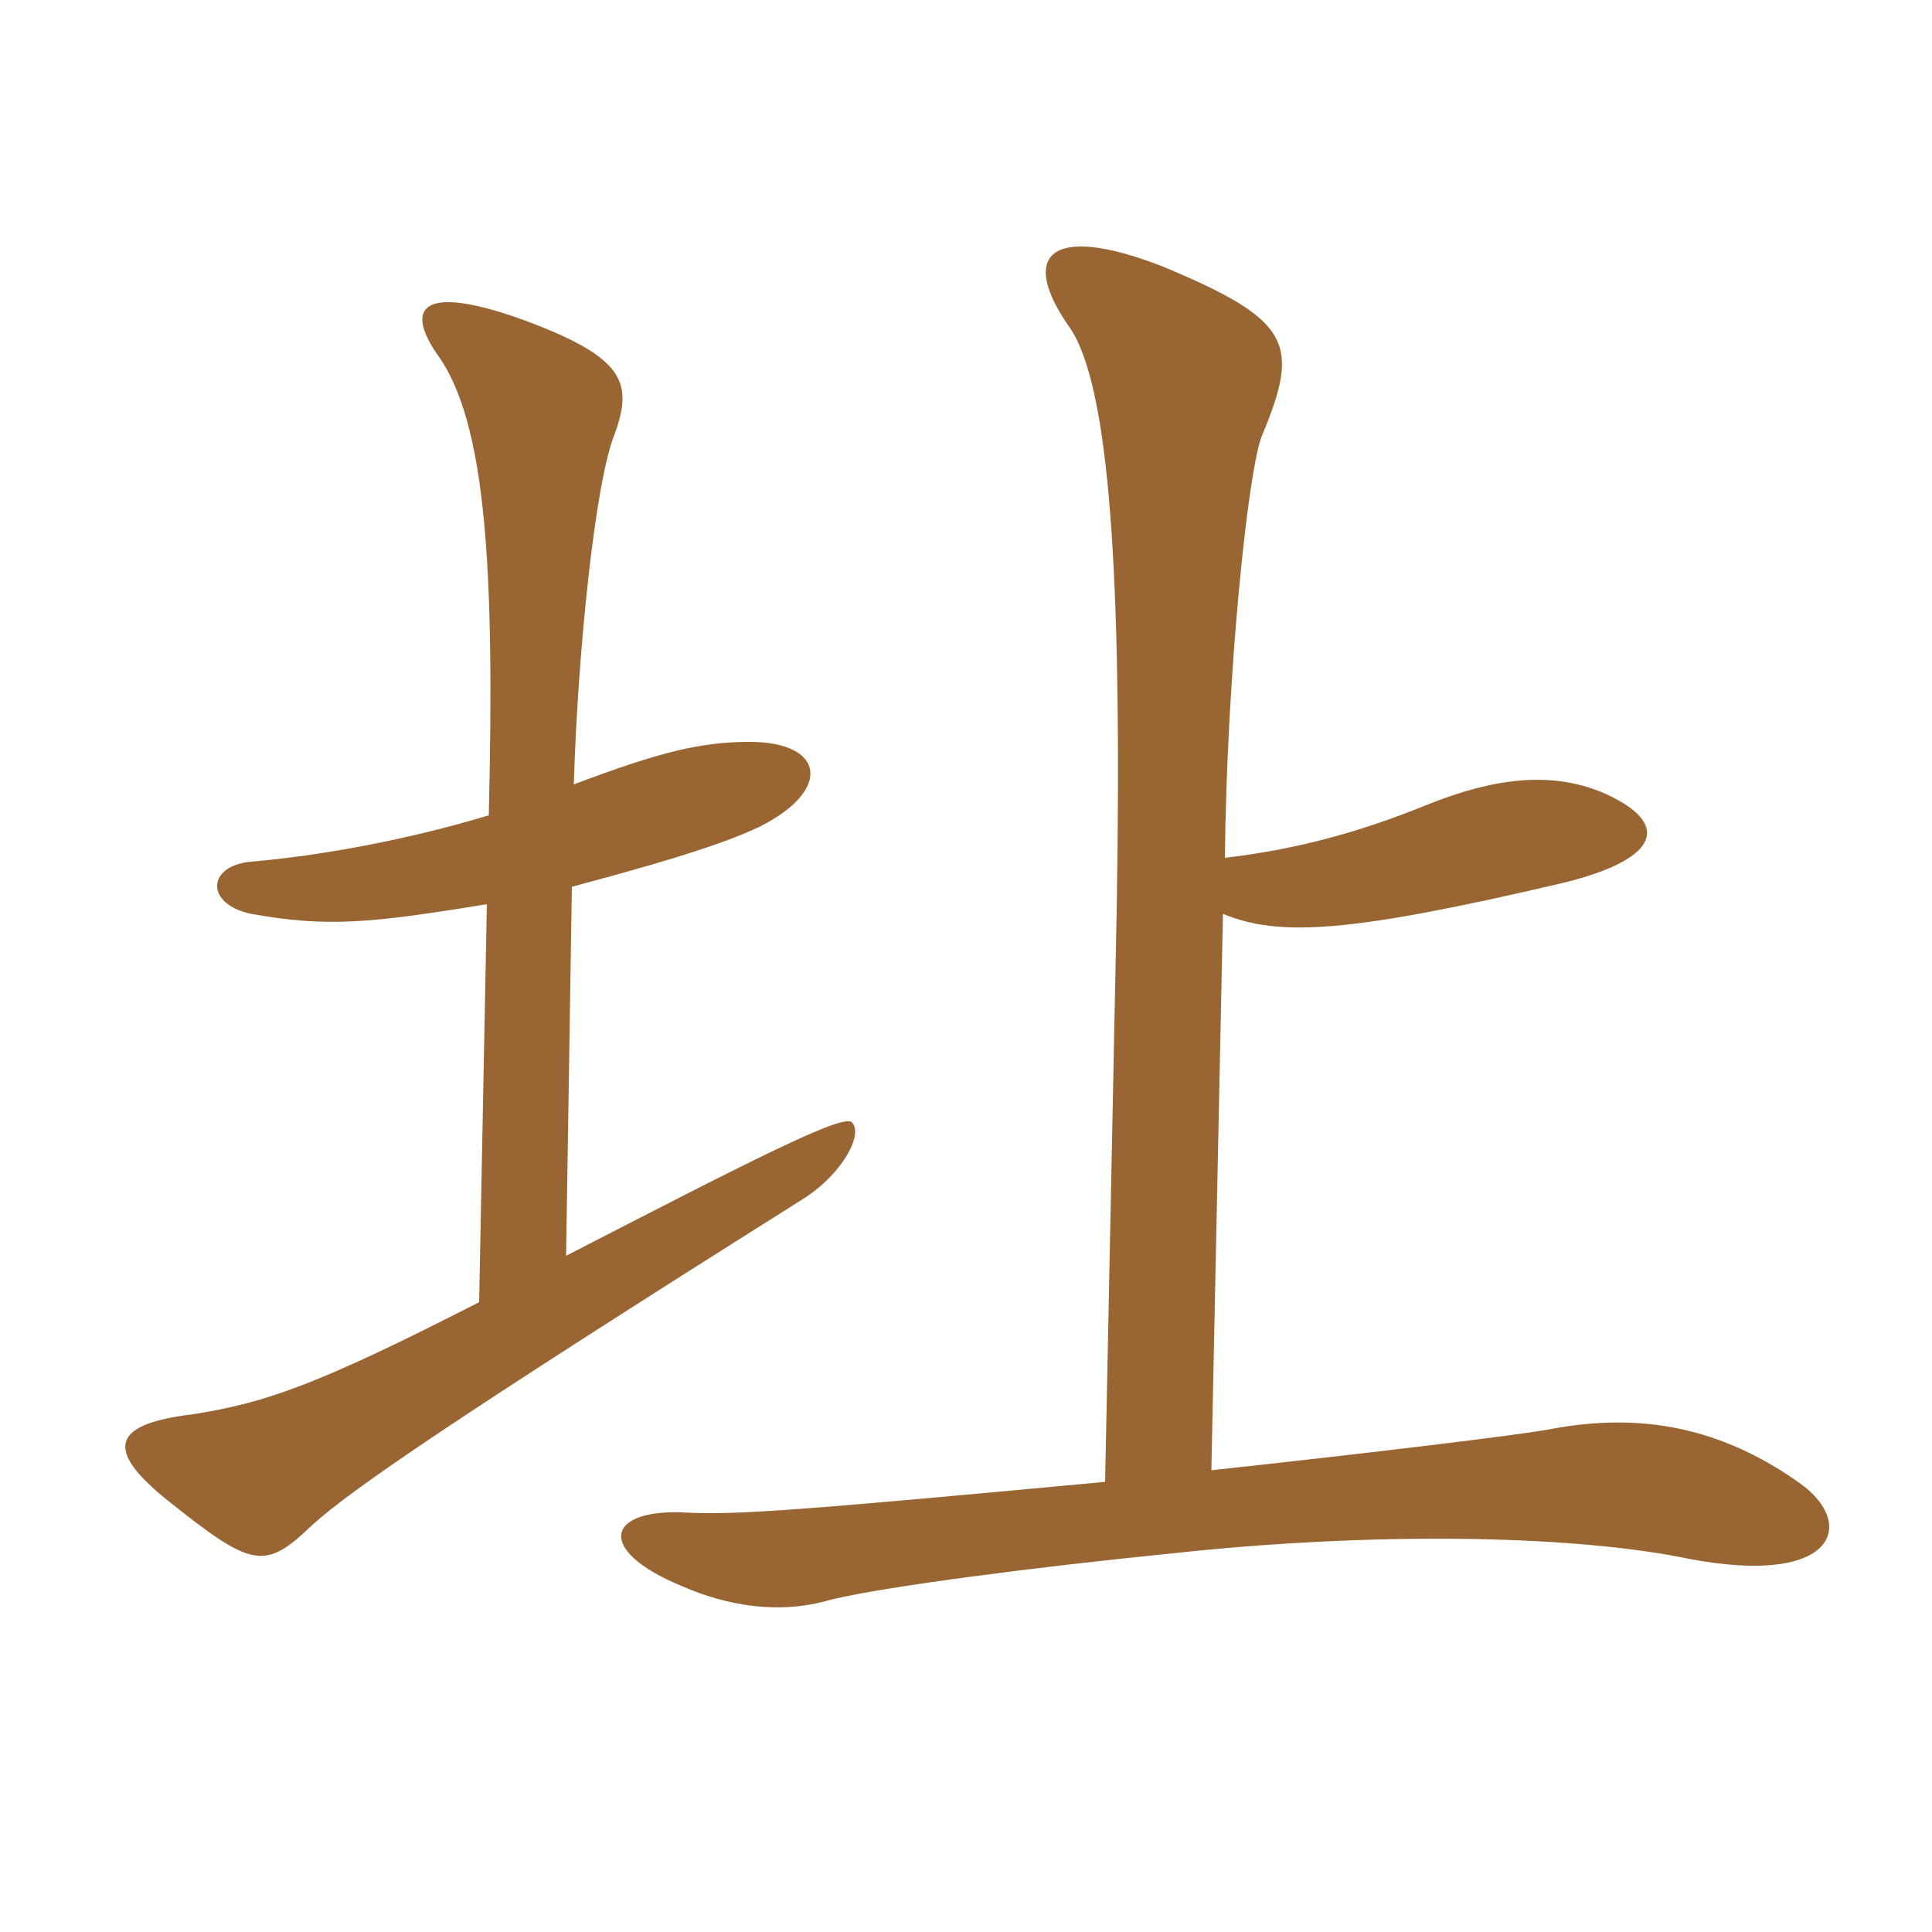 <svg xmlns="http://www.w3.org/2000/svg" xmlns:xlink="http://www.w3.org/1999/xlink" width="150" height="150"><path fill="#996633" padding="10" d="M44.40 68.85C53.40 66.45 56.70 65.25 58.95 64.20C64.65 61.35 64.05 57.60 58.20 57.60C54.45 57.60 51.30 58.35 44.55 60.90C44.85 50.70 46.20 37.50 47.70 33.75C49.20 29.70 48.45 27.75 40.80 24.90C33 22.05 31.35 23.70 33.90 27.45C37.80 32.70 38.40 44.40 37.95 63.30C31.50 65.25 24.75 66.45 19.50 66.90C16.05 67.20 15.90 70.20 19.50 70.95C25.35 72 28.65 71.70 37.80 70.20L37.20 101.10C24.30 107.70 20.55 108.90 15 109.80C8.70 110.55 8.10 112.50 12.90 116.40C19.65 121.80 20.55 121.95 24.30 118.35C27.30 115.65 35.10 110.25 62.25 93.15C65.40 91.20 67.05 88.05 66.15 87.15C65.55 86.40 58.50 90 43.95 97.50ZM94.05 114.15L94.95 70.95C99.30 72.75 104.70 72.45 121.35 68.55C129.30 66.60 129.60 63.75 124.35 61.50C120.30 59.85 115.95 60.45 111 62.40C105.15 64.80 100.20 66 95.10 66.60C95.25 52.20 96.90 36.60 97.95 33.90C100.95 26.70 100.35 24.90 90.30 20.70C81.45 17.25 79.05 19.80 83.10 25.50C86.10 30 87.15 44.25 86.70 70.65L85.80 115.05C61.80 117.30 57.30 117.60 53.55 117.45C47.10 117 46.05 120.30 52.95 123.15C56.40 124.65 60.45 125.40 64.50 124.20C68.85 123.15 80.55 121.65 91.05 120.60C106.20 118.95 121.95 119.10 131.25 121.05C142.50 123.15 144.15 118.35 139.80 115.20C132.90 110.25 126.30 109.80 120.15 111C117.60 111.45 106.50 112.80 94.05 114.15Z"/></svg>